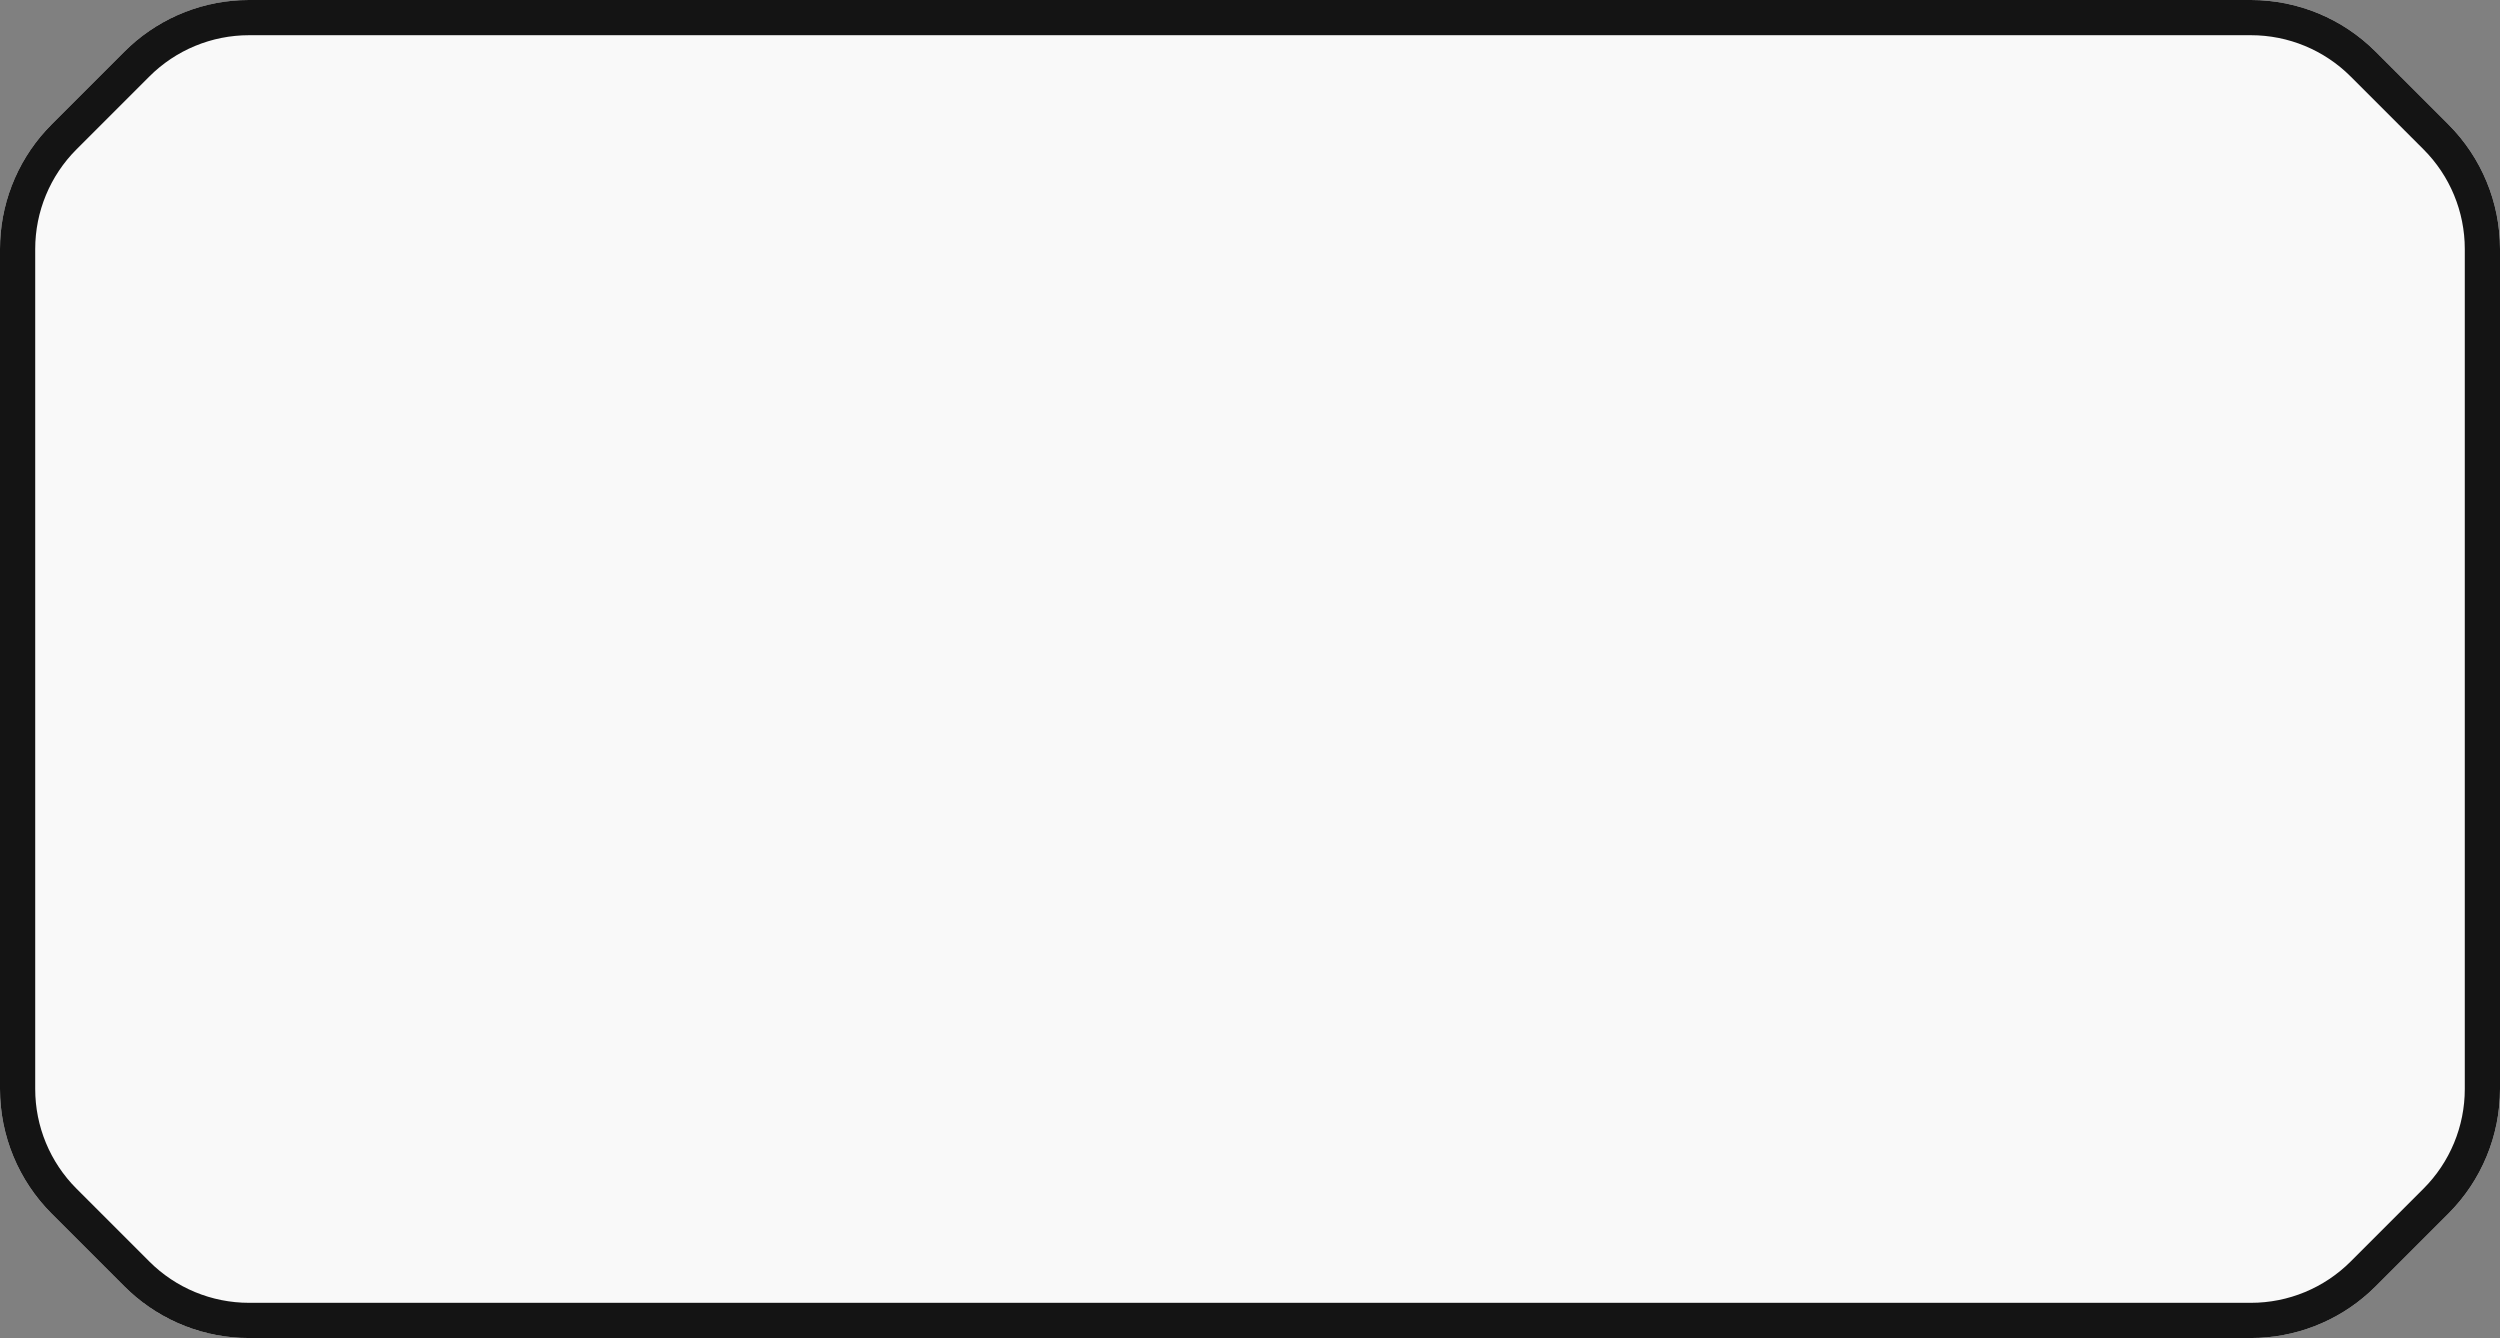 <?xml version="1.0" encoding="UTF-8"?> <svg xmlns="http://www.w3.org/2000/svg" width="284" height="152" viewBox="0 0 284 152" fill="none"><rect x="0" y="0" width="284" height="152" fill="#808080" stroke="none"/><path d="M5.78973e-05 28.284C6.11154e-05 22.98 2.107 17.893 5.858 14.142L14.142 5.858C17.893 2.107 22.98 0 28.284 0H255.716C261.02 0 266.107 2.107 269.858 5.858L278.142 14.142C281.893 17.893 284 22.98 284 28.284V123.716C284 129.02 281.893 134.107 278.142 137.858L269.858 146.142C266.107 149.893 261.02 152 255.716 152H28.284C22.98 152 17.893 149.893 14.142 146.142L5.858 137.858C2.107 134.107 -3.21809e-06 129.02 0 123.716L5.78973e-05 28.284Z" fill="#F9F9F9"></path><path d="M255.715 148V152H28.285V148H255.715ZM280 123.715V28.285C280 24.042 278.313 19.969 275.312 16.969L267.031 8.688C264.031 5.687 259.958 4 255.715 4H28.285C24.042 4 19.969 5.687 16.969 8.688L8.688 16.969C5.687 19.969 4 24.042 4 28.285V123.715C4 127.958 5.687 132.031 8.688 135.031L16.969 143.312C19.969 146.313 24.042 148 28.285 148V152L27.293 151.977C22.35 151.731 17.657 149.657 14.141 146.141L5.859 137.859C2.109 134.109 -3.21809e-06 129.019 0 123.715V28.285C3.0174e-06 23.312 1.853 18.528 5.176 14.859L5.859 14.141L14.141 5.859C17.657 2.343 22.349 0.269 27.293 0.023L28.285 0H255.715C261.019 0 266.109 2.109 269.859 5.859L278.141 14.141C281.891 17.891 284 22.981 284 28.285V123.715C284 129.019 281.891 134.109 278.141 137.859L269.859 146.141L269.141 146.824C265.472 150.147 260.688 152 255.715 152V148C259.958 148 264.031 146.313 267.031 143.312L275.312 135.031C278.313 132.031 280 127.958 280 123.715Z" fill="#141414"></path></svg> 